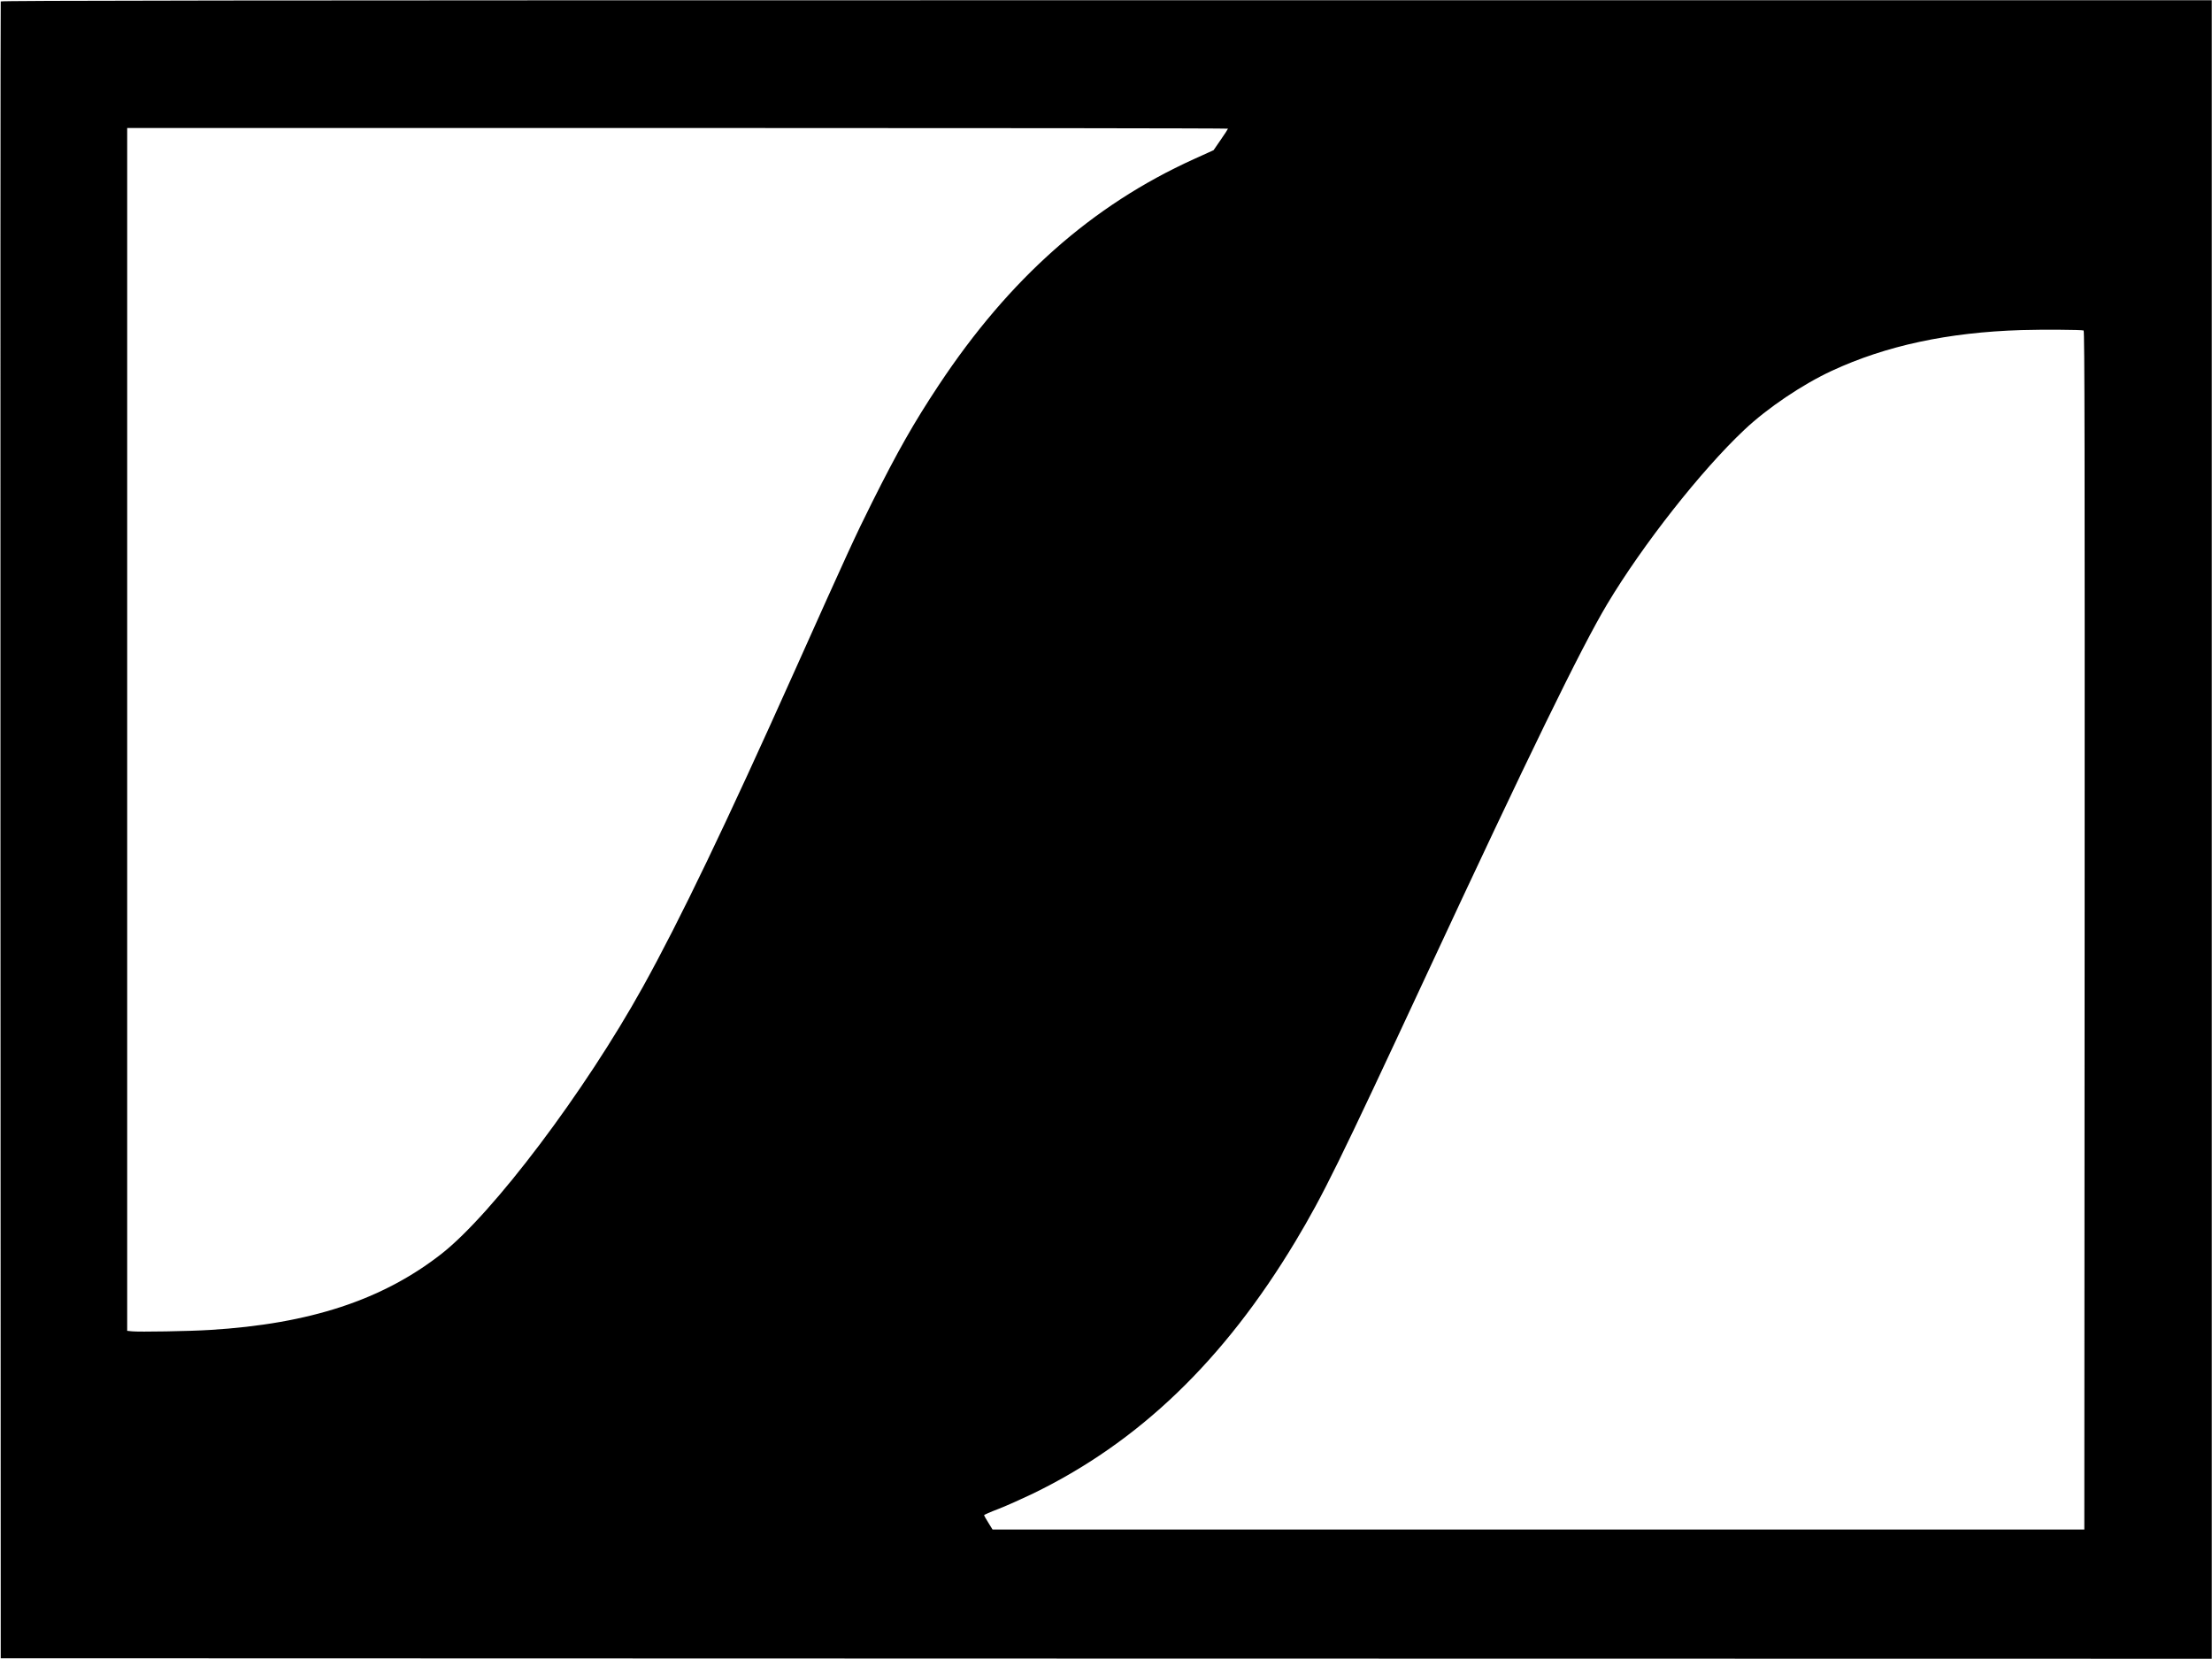 <svg width="72" height="54" viewBox="0 0 72 54" fill="none" xmlns="http://www.w3.org/2000/svg">
<g clip-path="url(#clip0_60_113)">
<path d="M0.024 0.047C0.015 0.069 0.011 12.213 0.015 27.032L0.024 53.976L36.01 53.986L71.992 53.992V27V0.008H36.016C7.265 0.008 0.034 0.018 0.024 0.047ZM39.97 4.188C39.967 4.204 39.864 4.365 39.735 4.549L39.502 4.888L38.857 5.181C35.545 6.683 32.853 9.071 30.561 12.529C29.744 13.76 29.212 14.701 28.388 16.348C27.84 17.444 27.614 17.937 25.871 21.827C23.621 26.849 22.133 29.946 20.925 32.124C19.037 35.531 16.045 39.498 14.373 40.81C12.455 42.312 10.086 43.092 6.835 43.289C6.19 43.331 4.514 43.359 4.295 43.334L4.14 43.318V23.742V4.166H22.055C31.91 4.166 39.97 4.175 39.97 4.188ZM67.821 10.757C67.854 10.766 67.86 14.688 67.854 30.278L67.844 49.786H50.074H32.307L32.168 49.56C32.091 49.438 32.03 49.328 32.03 49.319C32.03 49.306 32.243 49.212 32.507 49.112C32.769 49.009 33.259 48.79 33.595 48.629C37.062 46.953 39.835 44.291 42.175 40.391C43.082 38.873 43.55 37.922 46.459 31.673C49.761 24.58 51.452 21.108 52.311 19.668C53.467 17.737 55.371 15.314 56.779 13.989C57.531 13.28 58.66 12.519 59.622 12.071C61.385 11.253 63.406 10.818 65.794 10.744C66.475 10.724 67.747 10.731 67.821 10.757Z" fill="black"/>
</g>
<defs>
<clipPath id="clip0_60_113">
<rect width="72" height="54" fill="white"/>
</clipPath>
</defs>
</svg>
